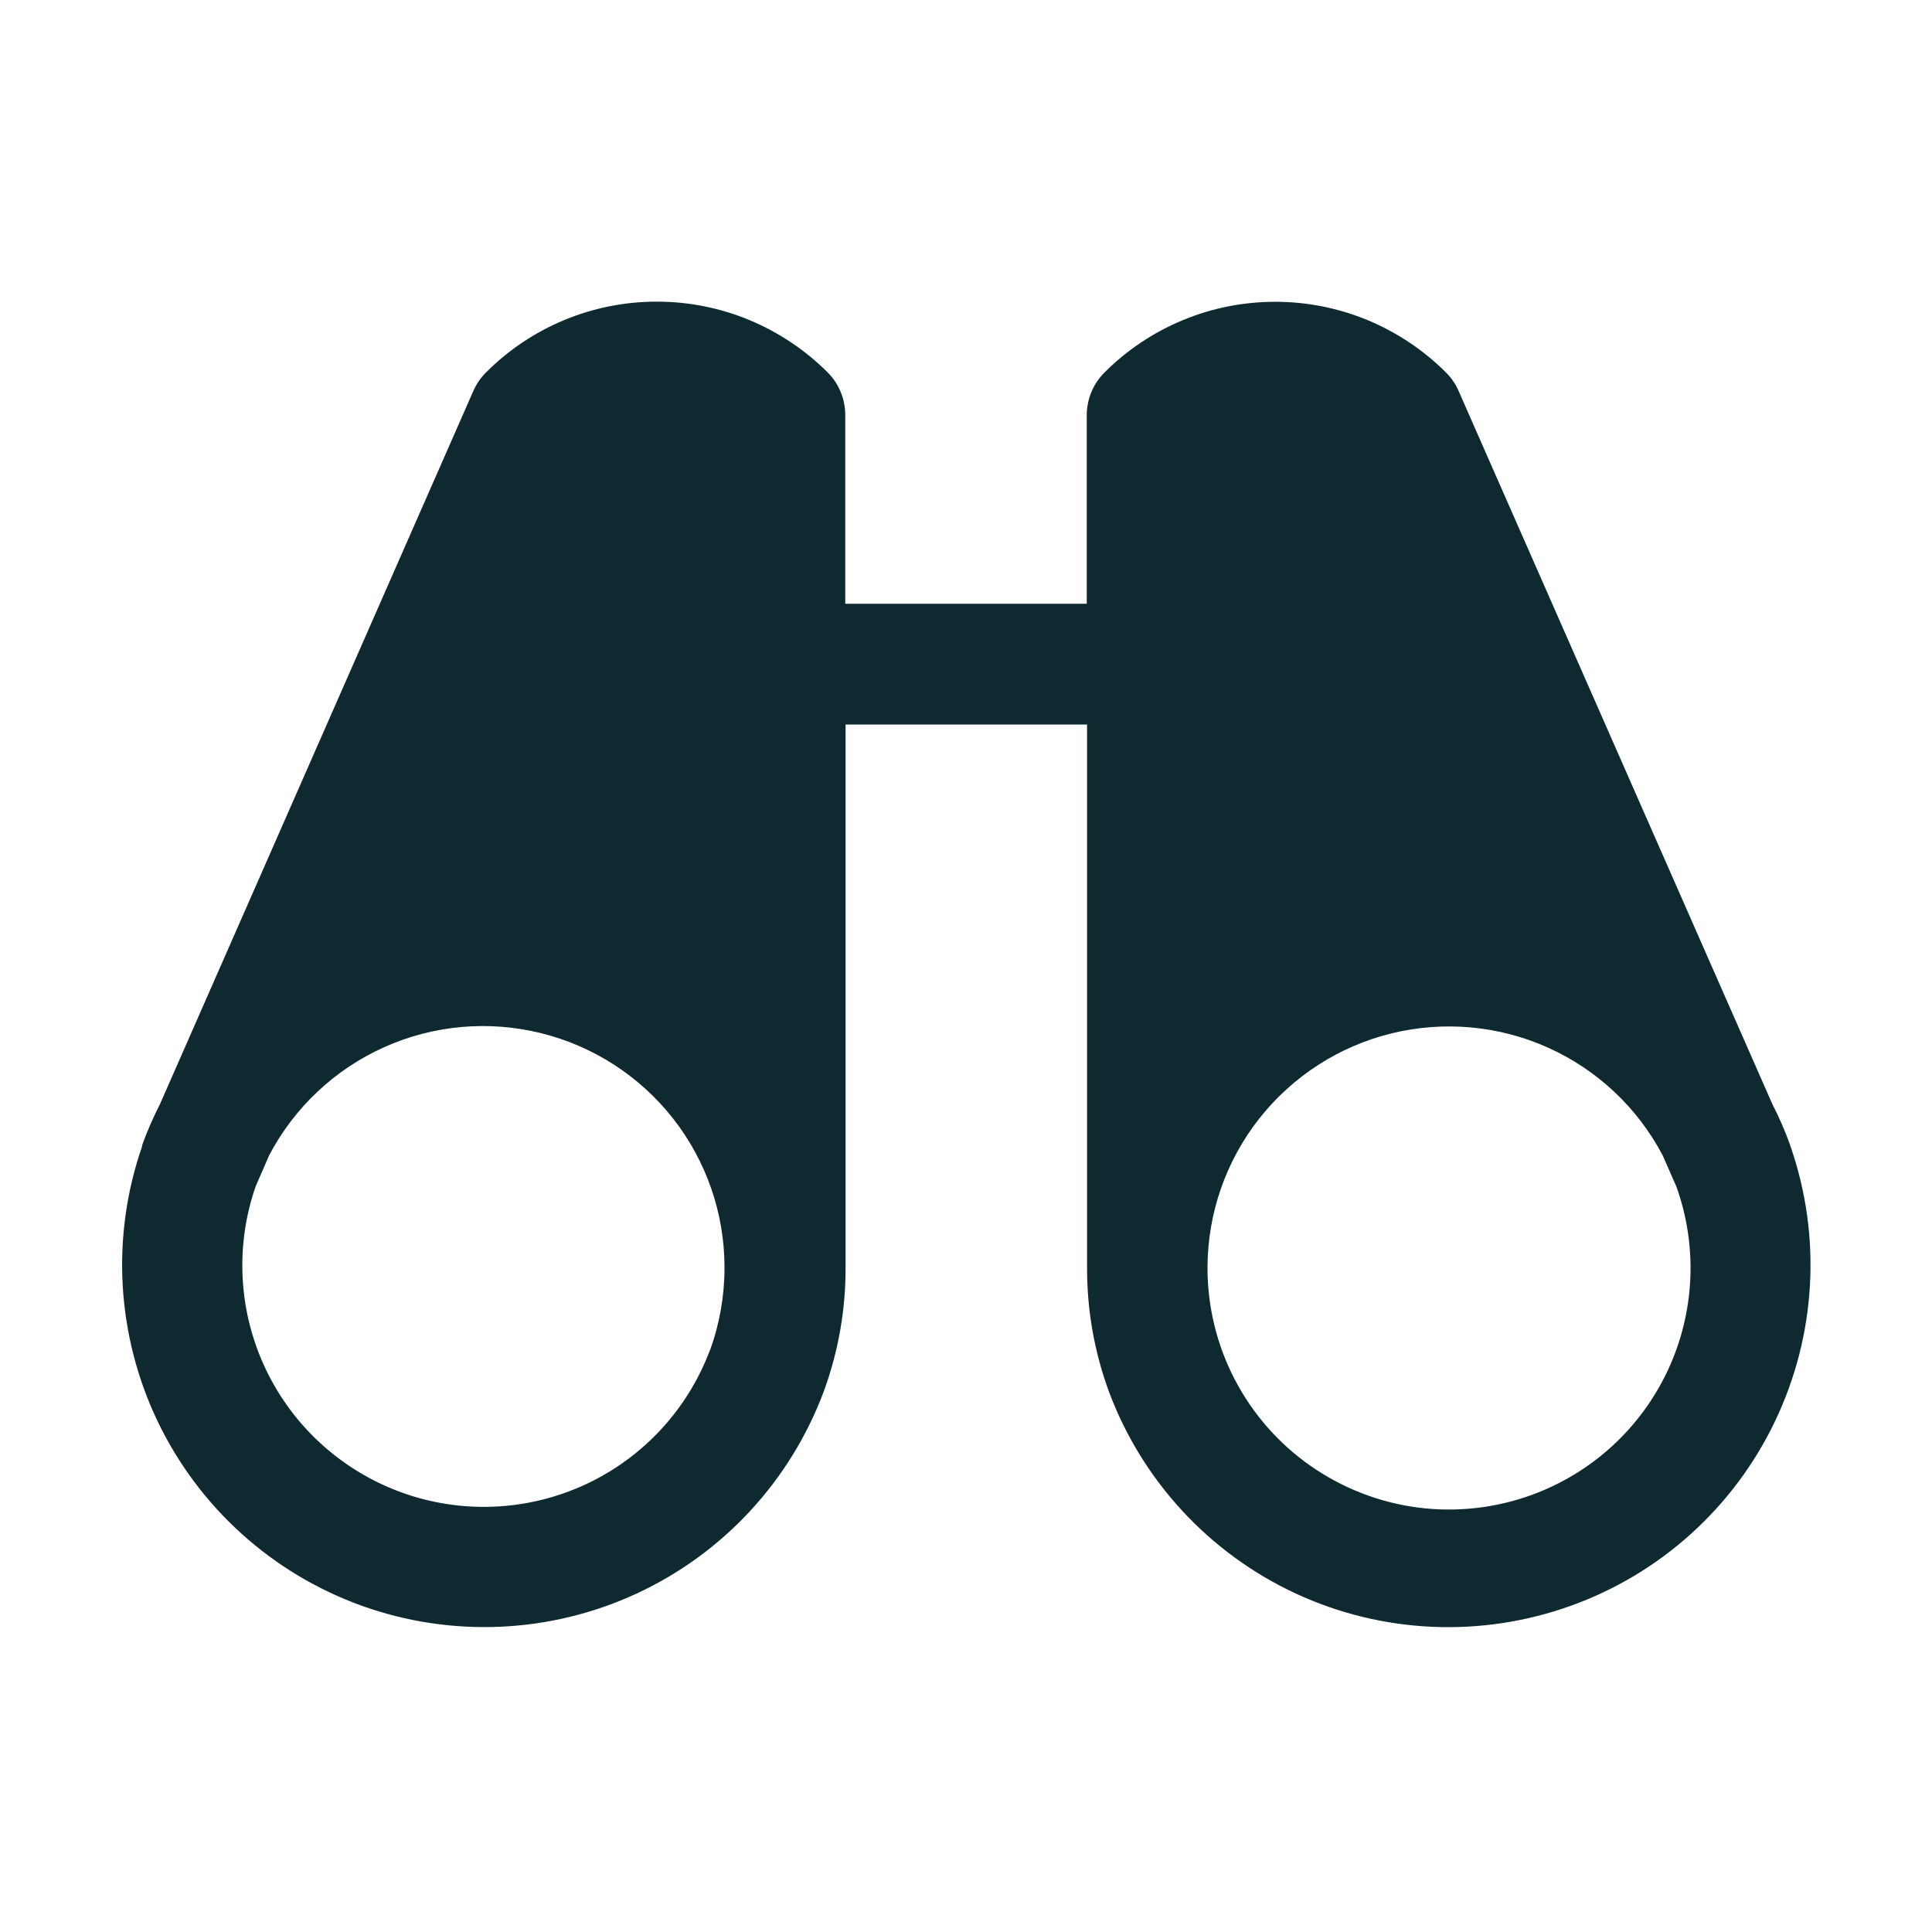 <svg width="24" height="24" viewBox="0 0 24 24" fill="none" xmlns="http://www.w3.org/2000/svg">
<path d="M22.24 14.241V14.231C22.238 14.224 22.236 14.217 22.233 14.211C22.171 14.041 22.099 13.875 22.016 13.714L18.119 4.856C18.082 4.771 18.029 4.693 17.963 4.628C17.684 4.349 17.353 4.128 16.989 3.977C16.625 3.826 16.235 3.749 15.841 3.749C15.447 3.749 15.057 3.826 14.693 3.977C14.329 4.128 13.998 4.349 13.72 4.628C13.579 4.768 13.501 4.958 13.5 5.156V7.5H10.5V5.156C10.5 5.058 10.481 4.96 10.443 4.869C10.406 4.778 10.351 4.695 10.281 4.626C10.002 4.347 9.671 4.126 9.307 3.975C8.943 3.824 8.553 3.747 8.159 3.747C7.765 3.747 7.375 3.824 7.011 3.975C6.647 4.126 6.316 4.347 6.038 4.626C5.972 4.691 5.919 4.769 5.881 4.854L1.988 13.714C1.906 13.875 1.833 14.041 1.771 14.211C1.769 14.217 1.766 14.224 1.765 14.23C1.765 14.23 1.765 14.238 1.765 14.241C1.377 15.359 1.447 16.586 1.957 17.654C2.468 18.722 3.379 19.546 4.493 19.947C5.607 20.347 6.834 20.293 7.908 19.796C8.983 19.298 9.817 18.397 10.232 17.288C10.415 16.79 10.507 16.264 10.504 15.733V9H13.504V15.734C13.501 16.265 13.593 16.791 13.776 17.289C14.191 18.398 15.025 19.299 16.1 19.797C17.174 20.294 18.401 20.348 19.515 19.947C20.629 19.547 21.54 18.723 22.05 17.655C22.561 16.587 22.631 15.36 22.243 14.242L22.24 14.241ZM8.819 16.772C8.542 17.511 7.985 18.111 7.269 18.442C6.553 18.773 5.735 18.809 4.992 18.541C4.25 18.273 3.643 17.724 3.303 17.012C2.963 16.3 2.917 15.482 3.176 14.737L3.345 14.349C3.657 13.757 4.158 13.285 4.769 13.01C5.38 12.735 6.065 12.673 6.716 12.833C7.367 12.993 7.945 13.366 8.359 13.892C8.773 14.419 8.999 15.069 9 15.739V15.75C9 16.1 8.939 16.447 8.819 16.776V16.772ZM19.032 18.569C18.578 18.735 18.091 18.789 17.612 18.727C17.133 18.664 16.677 18.487 16.281 18.21C15.885 17.934 15.562 17.565 15.339 17.137C15.116 16.709 15 16.233 15 15.75V15.74C15.003 15.07 15.229 14.421 15.643 13.895C16.058 13.369 16.636 12.996 17.286 12.837C17.936 12.678 18.622 12.74 19.232 13.015C19.843 13.29 20.343 13.761 20.655 14.354L20.825 14.741C21.092 15.487 21.053 16.308 20.717 17.025C20.381 17.742 19.775 18.297 19.032 18.569Z" fill="#0E2A30"/>
</svg>
